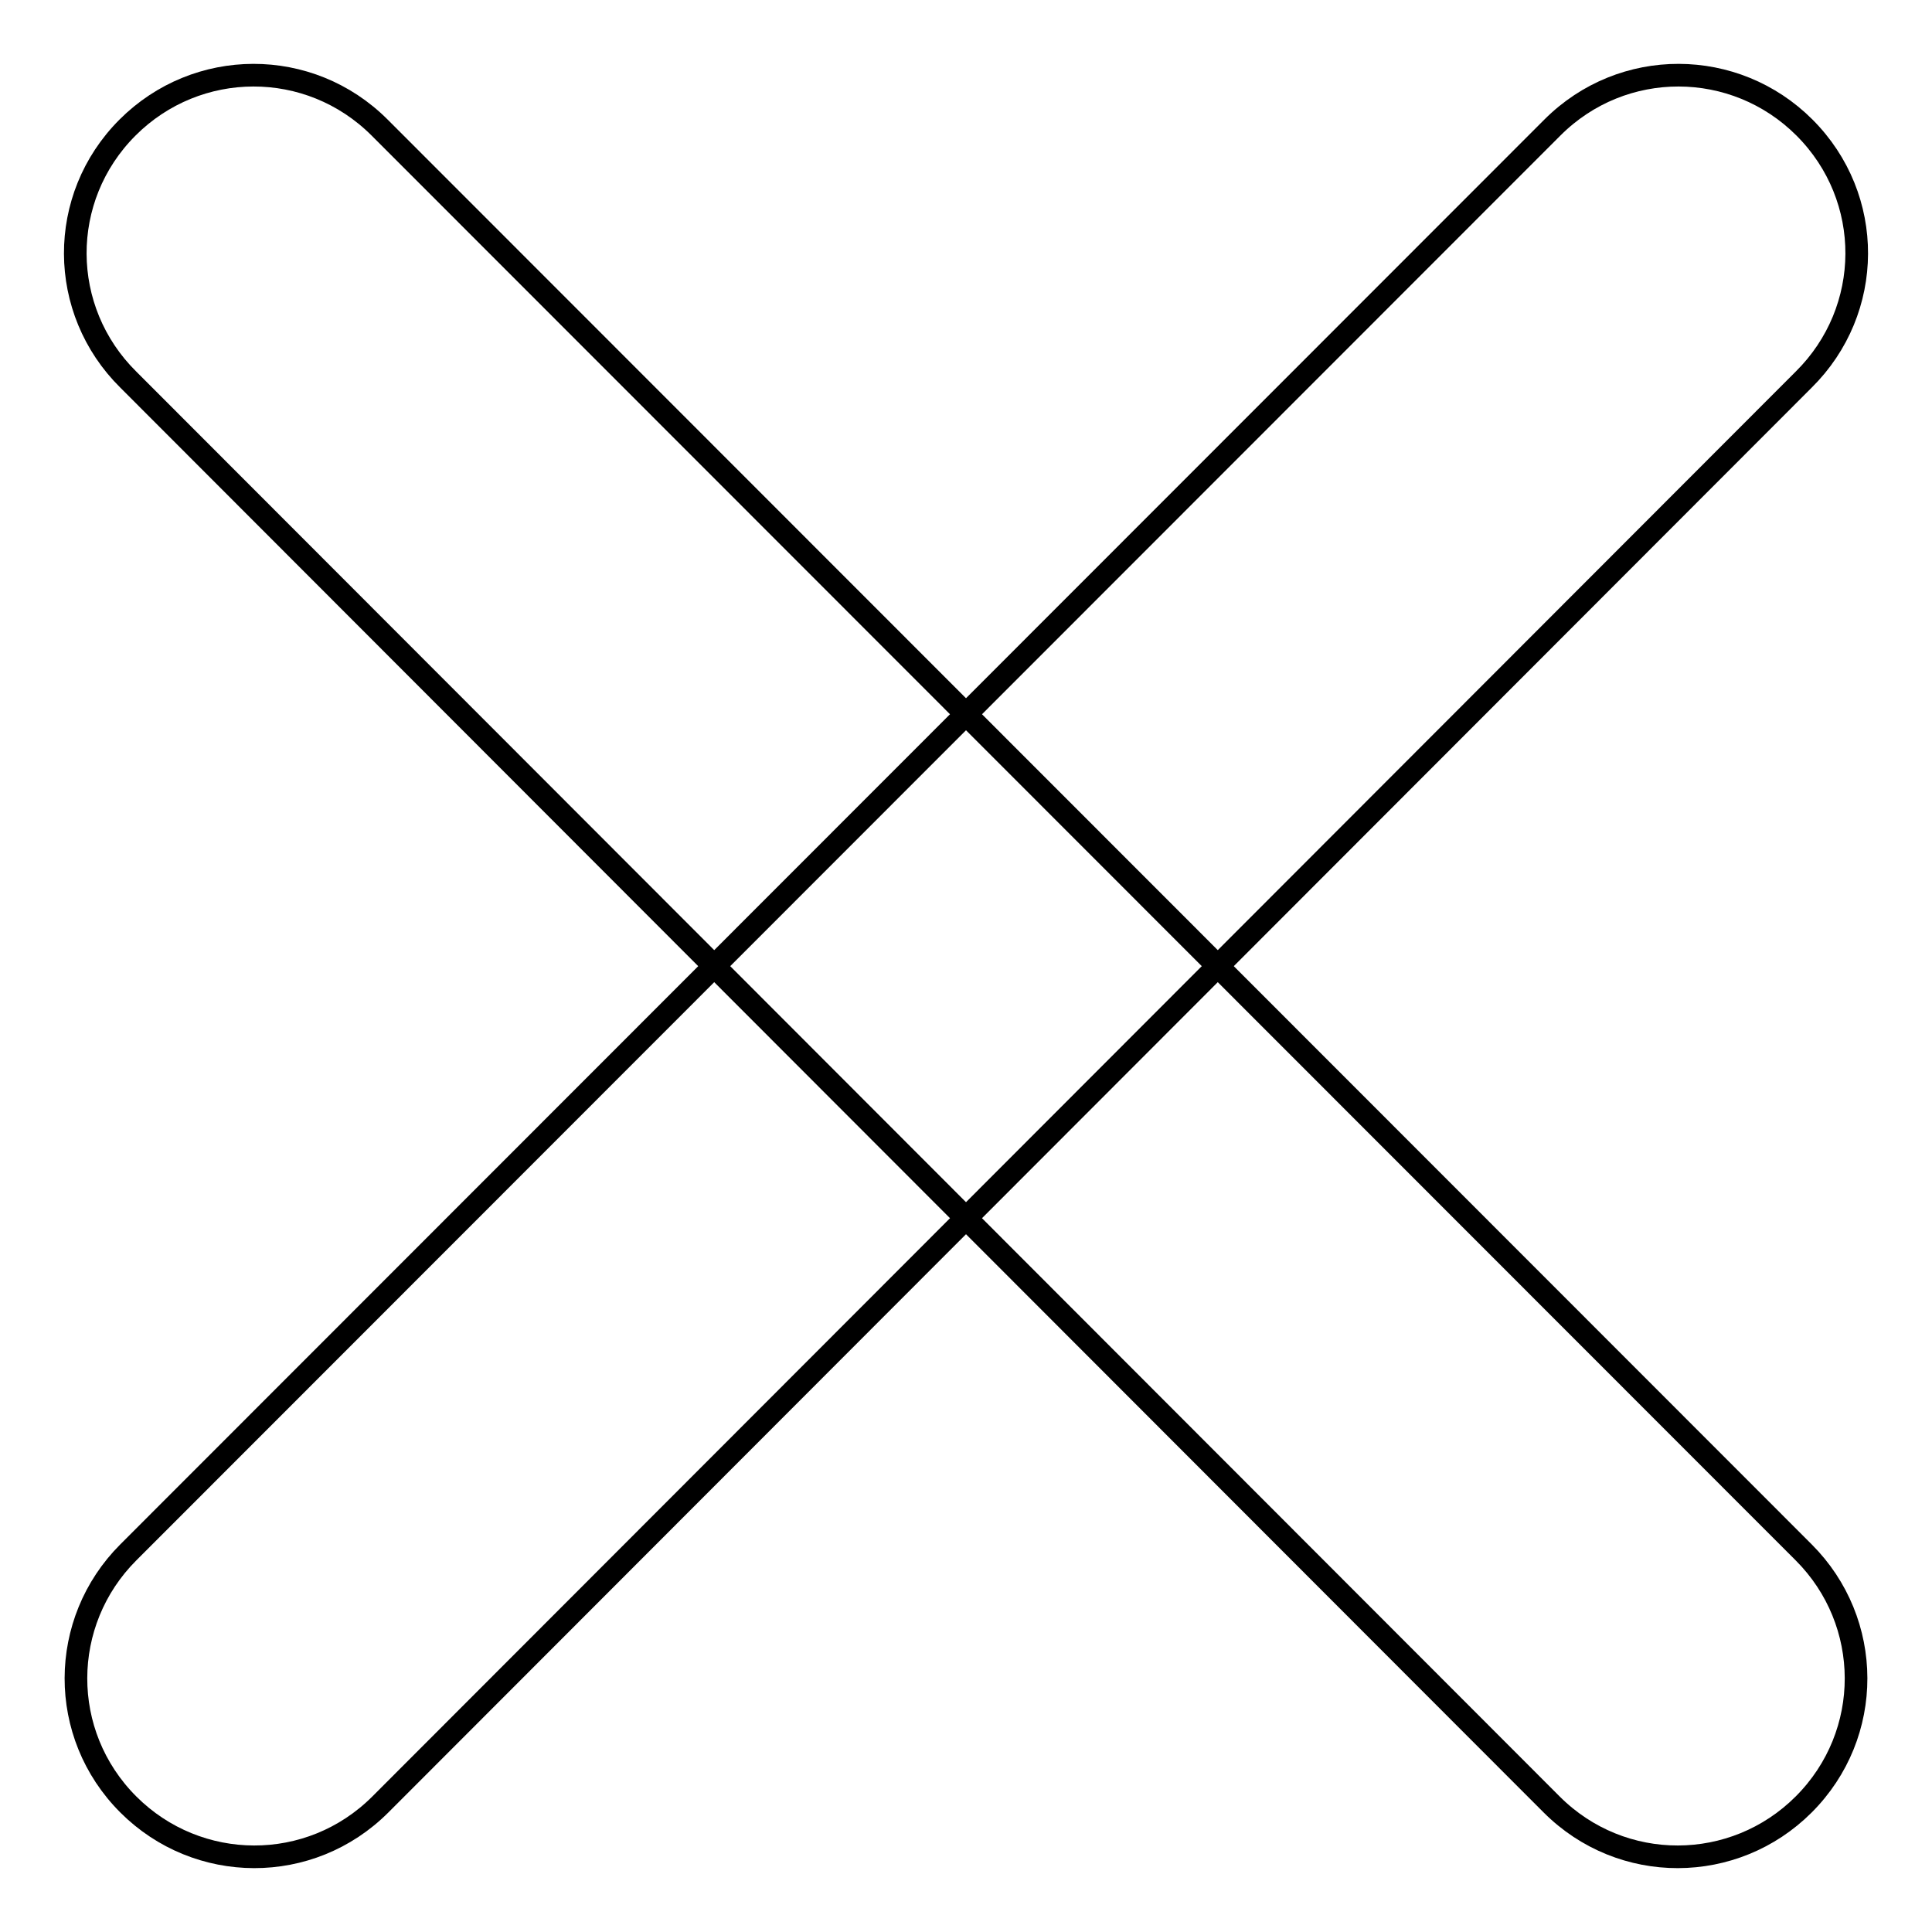<?xml version="1.0" encoding="utf-8"?>
<!-- Svg Vector Icons : http://www.onlinewebfonts.com/icon -->
<!DOCTYPE svg PUBLIC "-//W3C//DTD SVG 1.1//EN" "http://www.w3.org/Graphics/SVG/1.1/DTD/svg11.dtd">
<svg version="1.1" xmlns="http://www.w3.org/2000/svg" xmlns:xlink="http://www.w3.org/1999/xlink" x="0px" y="0px" viewBox="0 0 256 256" enable-background="new 0 0 256 256" xml:space="preserve">
<g><g><path stroke-width="3" fill-opacity="0" stroke="#000000"  d="M16.9,16.9c9.2-9.2,24.1-9.3,33.4,0L239,205.7c9.2,9.2,9.3,24.1,0,33.4l0,0c-9.2,9.2-24.1,9.3-33.4,0L17,50.3C7.7,41.1,7.6,26.2,16.9,16.9L16.9,16.9L16.9,16.9z"/><path stroke-width="3" fill-opacity="0" stroke="#000000"  d="M239.1,16.9c-9.2-9.2-24.1-9.3-33.4,0L17,205.7c-9.2,9.2-9.3,24.1,0,33.4l0,0c9.2,9.2,24.1,9.3,33.4,0L239,50.3C248.3,41.1,248.4,26.2,239.1,16.9L239.1,16.9L239.1,16.9z"/></g></g>
</svg>
